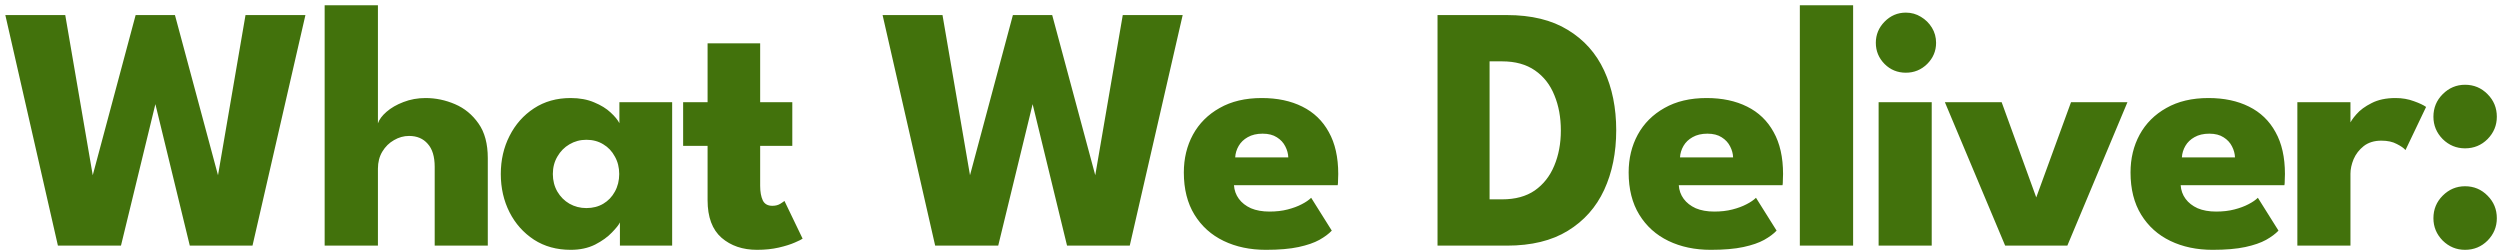 <svg width="458" height="46" viewBox="0 0 458 46" fill="none" xmlns="http://www.w3.org/2000/svg">
<path d="M46.258 45H34.77L27.602 15.528H29.329L22.162 45H10.61L0.977 2.76H11.954L17.041 32.392H16.913L24.849 2.76H32.05L40.017 32.392H39.889L44.977 2.76H55.953L46.258 45ZM77.972 17.96C79.807 17.96 81.599 18.333 83.348 19.08C85.097 19.827 86.537 21.011 87.668 22.632C88.799 24.232 89.364 26.344 89.364 28.968V45H79.636V30.568C79.636 28.691 79.209 27.283 78.356 26.344C77.524 25.384 76.383 24.904 74.932 24.904C73.972 24.904 73.055 25.16 72.18 25.672C71.305 26.163 70.591 26.867 70.036 27.784C69.503 28.68 69.236 29.715 69.236 30.888V45H59.476V0.968H69.236V22.6C69.471 21.896 69.993 21.192 70.804 20.488C71.636 19.763 72.671 19.165 73.908 18.696C75.167 18.205 76.521 17.96 77.972 17.96ZM113.569 45V40.744C113.377 41.171 112.887 41.789 112.097 42.6C111.329 43.411 110.305 44.147 109.025 44.808C107.745 45.448 106.252 45.768 104.545 45.768C101.985 45.768 99.746 45.149 97.826 43.912C95.906 42.653 94.412 40.979 93.346 38.888C92.279 36.776 91.746 34.44 91.746 31.88C91.746 29.32 92.279 26.995 93.346 24.904C94.412 22.792 95.906 21.107 97.826 19.848C99.746 18.589 101.985 17.96 104.545 17.96C106.188 17.96 107.628 18.227 108.865 18.76C110.103 19.272 111.105 19.891 111.873 20.616C112.641 21.32 113.175 21.971 113.473 22.568V18.728H123.138V45H113.569ZM101.281 31.88C101.281 33.075 101.559 34.152 102.113 35.112C102.668 36.051 103.404 36.787 104.321 37.32C105.26 37.853 106.295 38.12 107.425 38.12C108.599 38.12 109.633 37.853 110.529 37.32C111.425 36.787 112.129 36.051 112.641 35.112C113.175 34.152 113.441 33.075 113.441 31.88C113.441 30.685 113.175 29.619 112.641 28.68C112.129 27.72 111.425 26.973 110.529 26.44C109.633 25.885 108.599 25.608 107.425 25.608C106.295 25.608 105.26 25.885 104.321 26.44C103.404 26.973 102.668 27.72 102.113 28.68C101.559 29.619 101.281 30.685 101.281 31.88ZM125.15 18.728H129.63V7.944H139.262V18.728H145.15V26.728H139.262V34.056C139.262 35.144 139.422 36.029 139.742 36.712C140.062 37.373 140.649 37.704 141.502 37.704C142.078 37.704 142.569 37.576 142.974 37.32C143.38 37.064 143.625 36.893 143.71 36.808L147.038 43.72C146.889 43.848 146.42 44.083 145.63 44.424C144.862 44.765 143.881 45.075 142.686 45.352C141.492 45.629 140.158 45.768 138.686 45.768C136.062 45.768 133.897 45.032 132.19 43.56C130.484 42.067 129.63 39.773 129.63 36.68V26.728H125.15V18.728ZM206.97 45H195.482L188.314 15.528H190.042L182.874 45H171.322L161.69 2.76H172.666L177.754 32.392H177.626L185.562 2.76H192.762L200.73 32.392H200.602L205.69 2.76H216.666L206.97 45ZM226.062 33.928C226.126 34.867 226.425 35.699 226.958 36.424C227.491 37.149 228.227 37.725 229.166 38.152C230.126 38.557 231.257 38.76 232.558 38.76C233.795 38.76 234.905 38.632 235.886 38.376C236.889 38.12 237.753 37.8 238.478 37.416C239.225 37.032 239.801 36.637 240.206 36.232L243.982 42.248C243.449 42.824 242.691 43.389 241.71 43.944C240.75 44.477 239.481 44.915 237.902 45.256C236.323 45.597 234.329 45.768 231.918 45.768C229.017 45.768 226.435 45.224 224.174 44.136C221.913 43.048 220.131 41.448 218.83 39.336C217.529 37.224 216.878 34.643 216.878 31.592C216.878 29.032 217.433 26.728 218.542 24.68C219.673 22.611 221.305 20.979 223.438 19.784C225.571 18.568 228.142 17.96 231.15 17.96C234.009 17.96 236.483 18.483 238.574 19.528C240.686 20.573 242.307 22.131 243.438 24.2C244.59 26.248 245.166 28.808 245.166 31.88C245.166 32.051 245.155 32.392 245.134 32.904C245.134 33.416 245.113 33.757 245.07 33.928H226.062ZM236.014 28.84C235.993 28.157 235.811 27.485 235.47 26.824C235.129 26.141 234.617 25.587 233.934 25.16C233.251 24.712 232.377 24.488 231.31 24.488C230.243 24.488 229.337 24.701 228.59 25.128C227.865 25.533 227.31 26.067 226.926 26.728C226.542 27.389 226.329 28.093 226.286 28.84H236.014ZM263.355 2.76H276.059C280.56 2.76 284.283 3.667 287.227 5.48C290.192 7.272 292.411 9.757 293.883 12.936C295.355 16.115 296.091 19.752 296.091 23.848C296.091 27.965 295.355 31.613 293.883 34.792C292.411 37.971 290.192 40.467 287.227 42.28C284.283 44.093 280.56 45 276.059 45H263.355V2.76ZM272.891 11.24V36.52H275.195C277.605 36.52 279.6 35.976 281.179 34.888C282.757 33.779 283.941 32.275 284.731 30.376C285.541 28.456 285.947 26.301 285.947 23.912C285.947 21.501 285.552 19.347 284.763 17.448C283.995 15.528 282.811 14.013 281.211 12.904C279.611 11.795 277.605 11.24 275.195 11.24H272.891ZM307.552 33.928C307.616 34.867 307.915 35.699 308.448 36.424C308.981 37.149 309.717 37.725 310.656 38.152C311.616 38.557 312.747 38.76 314.048 38.76C315.285 38.76 316.395 38.632 317.376 38.376C318.379 38.12 319.243 37.8 319.968 37.416C320.715 37.032 321.291 36.637 321.696 36.232L325.472 42.248C324.939 42.824 324.181 43.389 323.2 43.944C322.24 44.477 320.971 44.915 319.392 45.256C317.813 45.597 315.819 45.768 313.408 45.768C310.507 45.768 307.925 45.224 305.664 44.136C303.403 43.048 301.621 41.448 300.32 39.336C299.019 37.224 298.368 34.643 298.368 31.592C298.368 29.032 298.923 26.728 300.032 24.68C301.163 22.611 302.795 20.979 304.928 19.784C307.061 18.568 309.632 17.96 312.64 17.96C315.499 17.96 317.973 18.483 320.064 19.528C322.176 20.573 323.797 22.131 324.928 24.2C326.08 26.248 326.656 28.808 326.656 31.88C326.656 32.051 326.645 32.392 326.624 32.904C326.624 33.416 326.603 33.757 326.56 33.928H307.552ZM317.504 28.84C317.483 28.157 317.301 27.485 316.96 26.824C316.619 26.141 316.107 25.587 315.424 25.16C314.741 24.712 313.867 24.488 312.8 24.488C311.733 24.488 310.827 24.701 310.08 25.128C309.355 25.533 308.8 26.067 308.416 26.728C308.032 27.389 307.819 28.093 307.776 28.84H317.504ZM339.491 45H329.731V0.968H339.491V45ZM344.163 45V18.728H353.891V45H344.163ZM349.155 13.32C347.619 13.32 346.318 12.787 345.251 11.72C344.184 10.632 343.651 9.341 343.651 7.848C343.651 6.355 344.184 5.064 345.251 3.976C346.339 2.867 347.64 2.312 349.155 2.312C350.158 2.312 351.075 2.568 351.907 3.08C352.739 3.571 353.411 4.232 353.923 5.064C354.435 5.896 354.691 6.824 354.691 7.848C354.691 9.341 354.147 10.632 353.059 11.72C351.971 12.787 350.67 13.32 349.155 13.32ZM356.305 18.728H366.705L373.041 36.168L379.409 18.728H389.745L378.737 45H367.345L356.305 18.728ZM399.497 33.928C399.561 34.867 399.86 35.699 400.393 36.424C400.926 37.149 401.662 37.725 402.601 38.152C403.561 38.557 404.692 38.76 405.993 38.76C407.23 38.76 408.34 38.632 409.321 38.376C410.324 38.12 411.188 37.8 411.913 37.416C412.66 37.032 413.236 36.637 413.641 36.232L417.417 42.248C416.884 42.824 416.126 43.389 415.145 43.944C414.185 44.477 412.916 44.915 411.337 45.256C409.758 45.597 407.764 45.768 405.353 45.768C402.452 45.768 399.87 45.224 397.609 44.136C395.348 43.048 393.566 41.448 392.265 39.336C390.964 37.224 390.313 34.643 390.313 31.592C390.313 29.032 390.868 26.728 391.977 24.68C393.108 22.611 394.74 20.979 396.873 19.784C399.006 18.568 401.577 17.96 404.585 17.96C407.444 17.96 409.918 18.483 412.009 19.528C414.121 20.573 415.742 22.131 416.873 24.2C418.025 26.248 418.601 28.808 418.601 31.88C418.601 32.051 418.59 32.392 418.569 32.904C418.569 33.416 418.548 33.757 418.505 33.928H399.497ZM409.449 28.84C409.428 28.157 409.246 27.485 408.905 26.824C408.564 26.141 408.052 25.587 407.369 25.16C406.686 24.712 405.812 24.488 404.745 24.488C403.678 24.488 402.772 24.701 402.025 25.128C401.3 25.533 400.745 26.067 400.361 26.728C399.977 27.389 399.764 28.093 399.721 28.84H409.449ZM430.604 45H420.876V18.728H430.604V22.792H430.444C430.615 22.301 431.031 21.683 431.692 20.936C432.353 20.168 433.281 19.485 434.476 18.888C435.671 18.269 437.132 17.96 438.86 17.96C440.076 17.96 441.196 18.152 442.22 18.536C443.244 18.899 443.991 19.251 444.46 19.592L440.684 27.496C440.385 27.133 439.852 26.76 439.084 26.376C438.337 25.971 437.399 25.768 436.268 25.768C434.967 25.768 433.889 26.099 433.036 26.76C432.204 27.421 431.585 28.221 431.18 29.16C430.796 30.099 430.604 30.984 430.604 31.816V45ZM451.595 45.768C450.016 45.768 448.651 45.203 447.499 44.072C446.368 42.92 445.803 41.555 445.803 39.976C445.803 38.355 446.368 36.979 447.499 35.848C448.651 34.696 450.016 34.12 451.595 34.12C453.216 34.12 454.592 34.696 455.723 35.848C456.854 36.979 457.419 38.355 457.419 39.976C457.419 41.555 456.854 42.92 455.723 44.072C454.592 45.203 453.216 45.768 451.595 45.768ZM451.595 27.176C450.016 27.176 448.651 26.611 447.499 25.48C446.368 24.328 445.803 22.963 445.803 21.384C445.803 19.763 446.368 18.387 447.499 17.256C448.651 16.104 450.016 15.528 451.595 15.528C453.216 15.528 454.592 16.104 455.723 17.256C456.854 18.387 457.419 19.763 457.419 21.384C457.419 22.963 456.854 24.328 455.723 25.48C454.592 26.611 453.216 27.176 451.595 27.176Z" fill="#42720C"/>
</svg>
